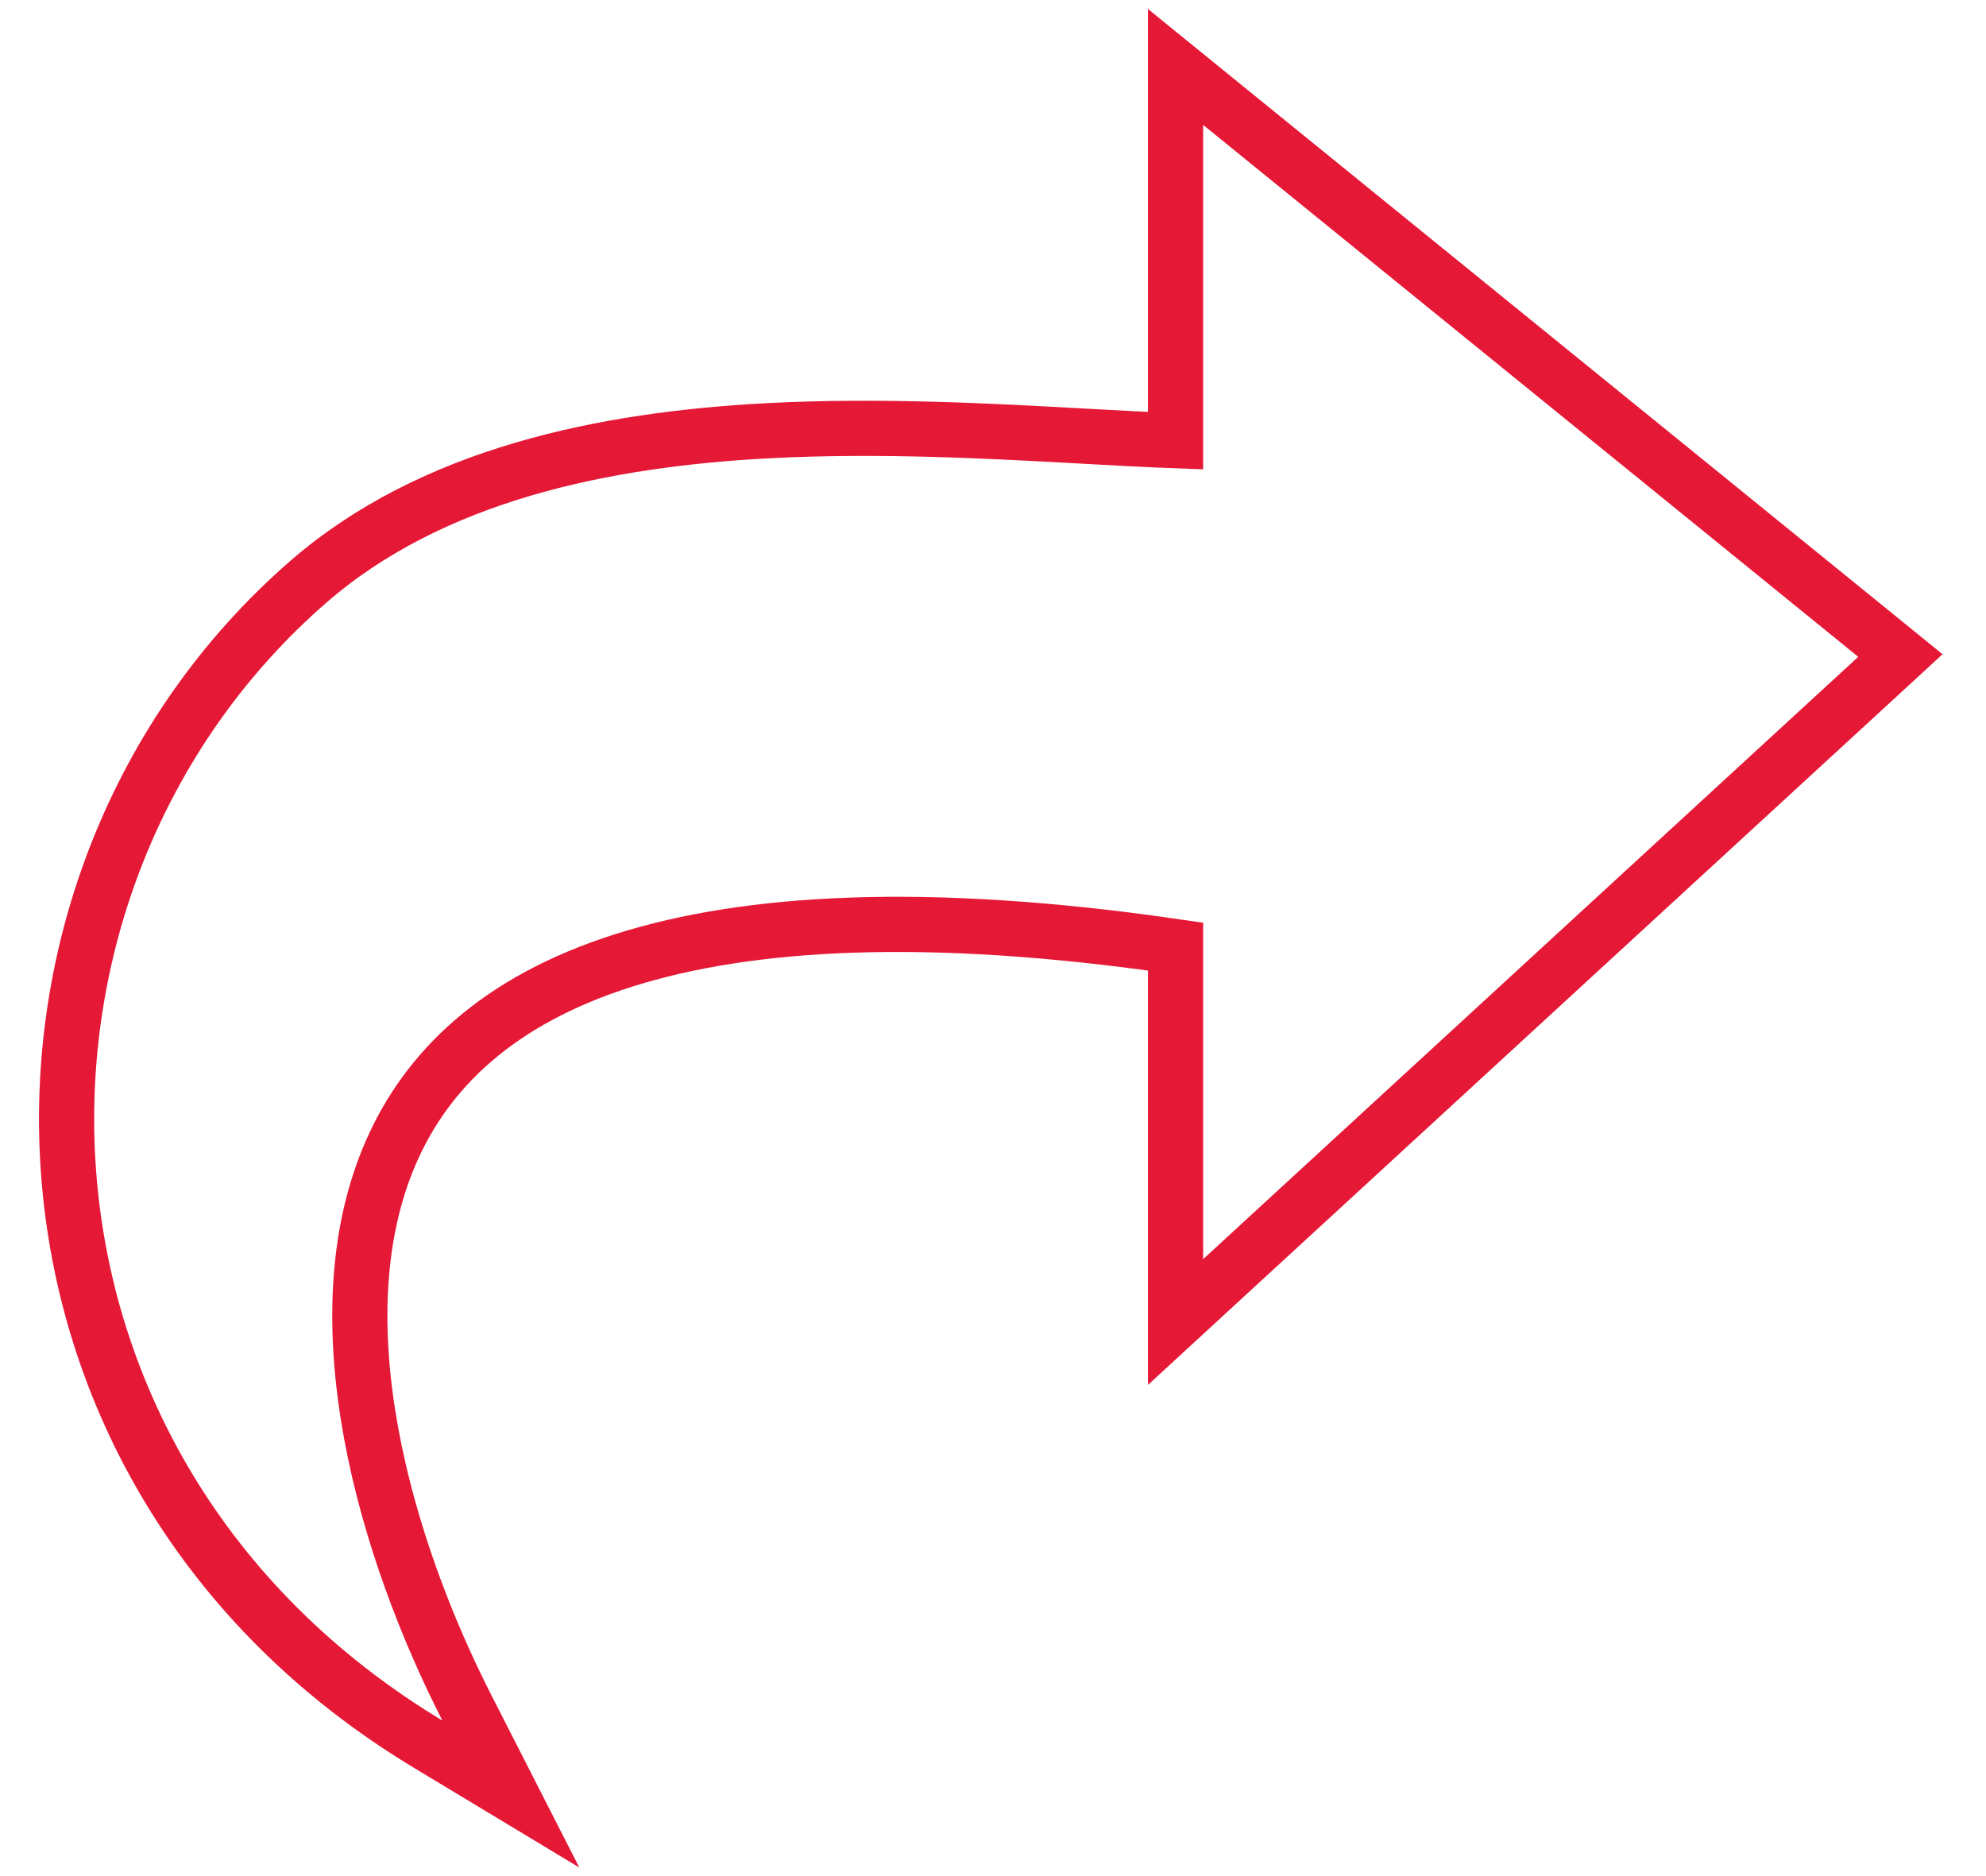 <svg width="36" height="34" viewBox="0 0 36 34" fill="none" xmlns="http://www.w3.org/2000/svg">
<path d="M21.309 7.987C20.816 7.969 20.268 7.938 19.679 7.906C17.983 7.812 15.95 7.7 13.935 7.805C10.951 7.961 7.824 8.595 5.577 10.554C-0.66 15.993 -0.469 26.646 7.76 31.609L9.26 32.513L8.464 30.953C7.745 29.545 7.061 27.784 6.73 25.986C6.398 24.184 6.429 22.392 7.085 20.885C7.731 19.4 9.01 18.132 11.309 17.404C13.557 16.692 16.781 16.497 21.309 17.155V22.82V23.959L22.147 23.188L34.022 12.272L34.448 11.88L33.999 11.515L22.124 1.875L21.309 1.213V2.263V7.987Z" stroke="#E51836"/>
</svg>

